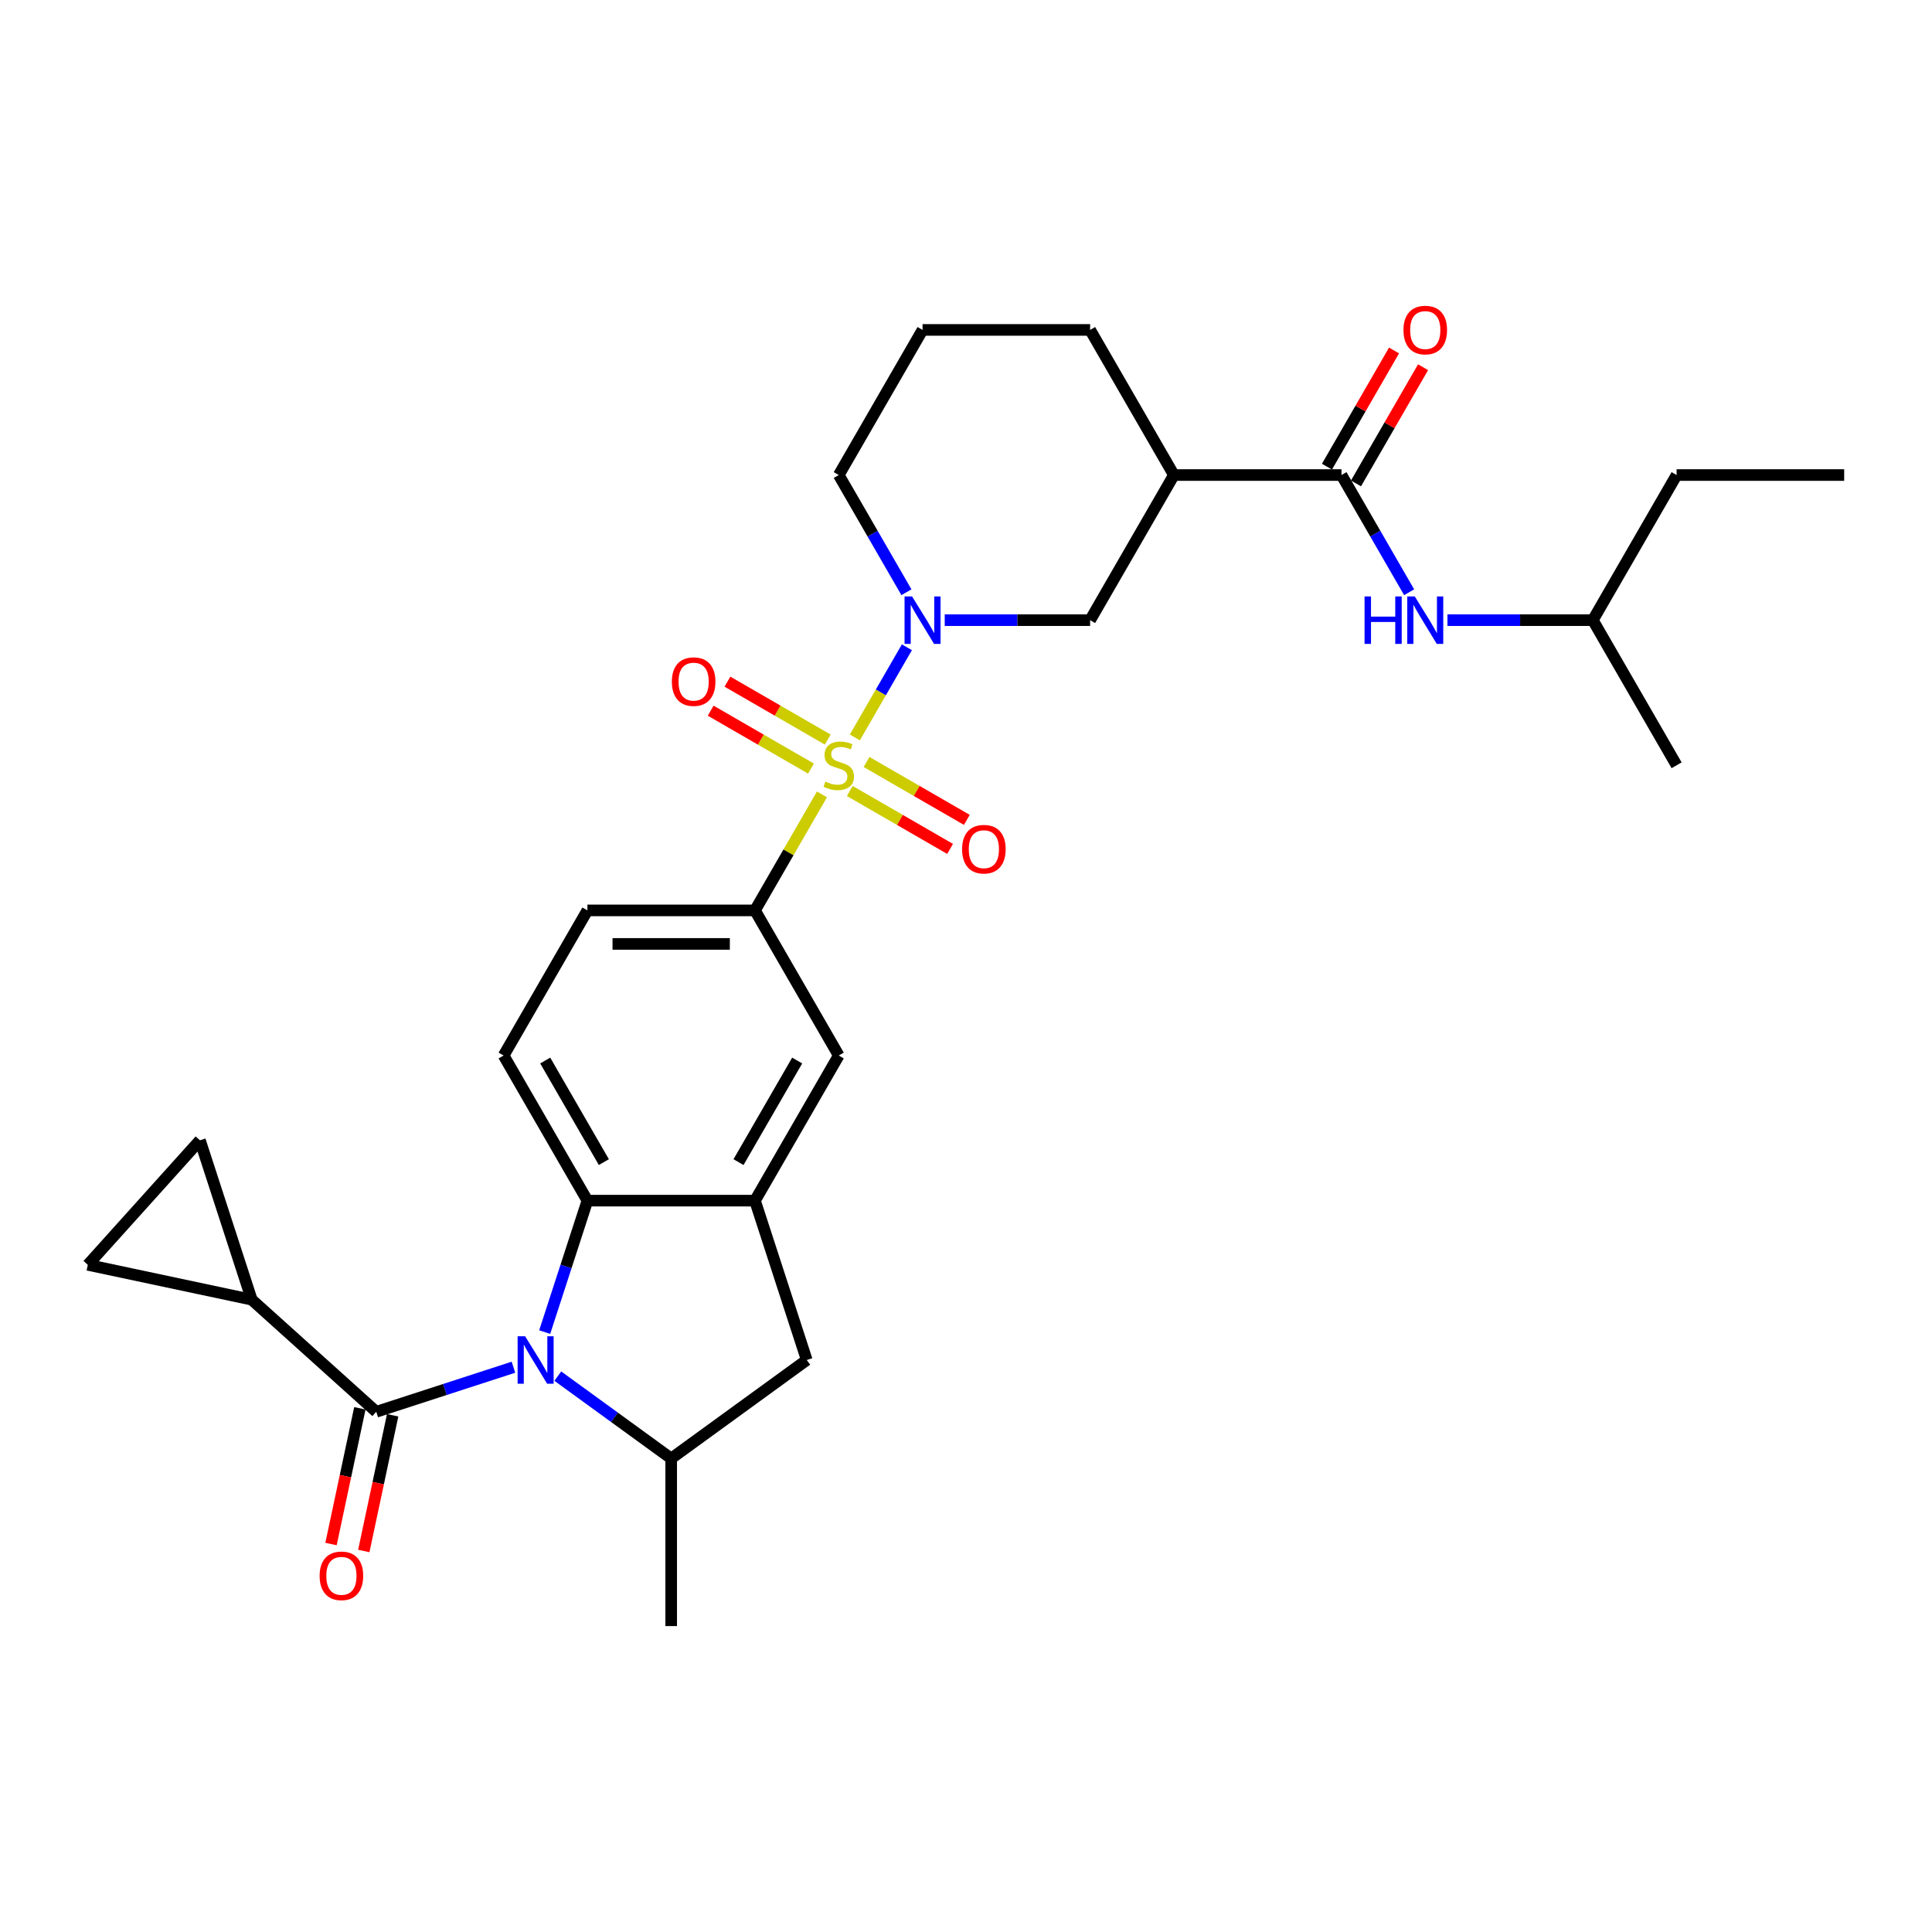 <?xml version='1.0' encoding='iso-8859-1'?>
<svg version='1.1' baseProfile='full'
              xmlns='http://www.w3.org/2000/svg'
                      xmlns:rdkit='http://www.rdkit.org/xml'
                      xmlns:xlink='http://www.w3.org/1999/xlink'
                  xml:space='preserve'
width='1000px' height='1000px' viewBox='0 0 1000 1000'>
<!-- END OF HEADER -->
<rect style='opacity:1.0;fill:#FFFFFF;stroke:none' width='1000' height='1000' x='0' y='0'> </rect>
<path class='bond-1' d='M 442.464,381.693 L 455.935,358.361' style='fill:none;fill-rule:evenodd;stroke:#CCCC00;stroke-width:6px;stroke-linecap:butt;stroke-linejoin:miter;stroke-opacity:1' />
<path class='bond-1' d='M 455.935,358.361 L 469.406,335.028' style='fill:none;fill-rule:evenodd;stroke:#0000FF;stroke-width:6px;stroke-linecap:butt;stroke-linejoin:miter;stroke-opacity:1' />
<path class='bond-5' d='M 425.438,411.183 L 408.106,441.202' style='fill:none;fill-rule:evenodd;stroke:#CCCC00;stroke-width:6px;stroke-linecap:butt;stroke-linejoin:miter;stroke-opacity:1' />
<path class='bond-5' d='M 408.106,441.202 L 390.774,471.222' style='fill:none;fill-rule:evenodd;stroke:#000000;stroke-width:6px;stroke-linecap:butt;stroke-linejoin:miter;stroke-opacity:1' />
<path class='bond-16' d='M 439.848,409.418 L 465.807,424.405' style='fill:none;fill-rule:evenodd;stroke:#CCCC00;stroke-width:6px;stroke-linecap:butt;stroke-linejoin:miter;stroke-opacity:1' />
<path class='bond-16' d='M 465.807,424.405 L 491.765,439.392' style='fill:none;fill-rule:evenodd;stroke:#FF0000;stroke-width:6px;stroke-linecap:butt;stroke-linejoin:miter;stroke-opacity:1' />
<path class='bond-16' d='M 448.522,394.396 L 474.48,409.383' style='fill:none;fill-rule:evenodd;stroke:#CCCC00;stroke-width:6px;stroke-linecap:butt;stroke-linejoin:miter;stroke-opacity:1' />
<path class='bond-16' d='M 474.48,409.383 L 500.438,424.369' style='fill:none;fill-rule:evenodd;stroke:#FF0000;stroke-width:6px;stroke-linecap:butt;stroke-linejoin:miter;stroke-opacity:1' />
<path class='bond-17' d='M 428.434,382.798 L 402.476,367.811' style='fill:none;fill-rule:evenodd;stroke:#CCCC00;stroke-width:6px;stroke-linecap:butt;stroke-linejoin:miter;stroke-opacity:1' />
<path class='bond-17' d='M 402.476,367.811 L 376.518,352.824' style='fill:none;fill-rule:evenodd;stroke:#FF0000;stroke-width:6px;stroke-linecap:butt;stroke-linejoin:miter;stroke-opacity:1' />
<path class='bond-17' d='M 419.761,397.821 L 393.803,382.834' style='fill:none;fill-rule:evenodd;stroke:#CCCC00;stroke-width:6px;stroke-linecap:butt;stroke-linejoin:miter;stroke-opacity:1' />
<path class='bond-17' d='M 393.803,382.834 L 367.845,367.847' style='fill:none;fill-rule:evenodd;stroke:#FF0000;stroke-width:6px;stroke-linecap:butt;stroke-linejoin:miter;stroke-opacity:1' />
<path class='bond-0' d='M 281.933,689.489 L 292.987,655.469' style='fill:none;fill-rule:evenodd;stroke:#0000FF;stroke-width:6px;stroke-linecap:butt;stroke-linejoin:miter;stroke-opacity:1' />
<path class='bond-0' d='M 292.987,655.469 L 304.04,621.45' style='fill:none;fill-rule:evenodd;stroke:#000000;stroke-width:6px;stroke-linecap:butt;stroke-linejoin:miter;stroke-opacity:1' />
<path class='bond-2' d='M 265.755,707.67 L 230.252,719.205' style='fill:none;fill-rule:evenodd;stroke:#0000FF;stroke-width:6px;stroke-linecap:butt;stroke-linejoin:miter;stroke-opacity:1' />
<path class='bond-2' d='M 230.252,719.205 L 194.749,730.741' style='fill:none;fill-rule:evenodd;stroke:#000000;stroke-width:6px;stroke-linecap:butt;stroke-linejoin:miter;stroke-opacity:1' />
<path class='bond-32' d='M 288.722,712.282 L 318.065,733.601' style='fill:none;fill-rule:evenodd;stroke:#0000FF;stroke-width:6px;stroke-linecap:butt;stroke-linejoin:miter;stroke-opacity:1' />
<path class='bond-32' d='M 318.065,733.601 L 347.407,754.92' style='fill:none;fill-rule:evenodd;stroke:#000000;stroke-width:6px;stroke-linecap:butt;stroke-linejoin:miter;stroke-opacity:1' />
<path class='bond-10' d='M 488.992,320.994 L 526.617,320.994' style='fill:none;fill-rule:evenodd;stroke:#0000FF;stroke-width:6px;stroke-linecap:butt;stroke-linejoin:miter;stroke-opacity:1' />
<path class='bond-10' d='M 526.617,320.994 L 564.242,320.994' style='fill:none;fill-rule:evenodd;stroke:#000000;stroke-width:6px;stroke-linecap:butt;stroke-linejoin:miter;stroke-opacity:1' />
<path class='bond-22' d='M 469.166,306.544 L 451.654,276.212' style='fill:none;fill-rule:evenodd;stroke:#0000FF;stroke-width:6px;stroke-linecap:butt;stroke-linejoin:miter;stroke-opacity:1' />
<path class='bond-22' d='M 451.654,276.212 L 434.141,245.88' style='fill:none;fill-rule:evenodd;stroke:#000000;stroke-width:6px;stroke-linecap:butt;stroke-linejoin:miter;stroke-opacity:1' />
<path class='bond-9' d='M 194.749,730.741 L 130.293,672.705' style='fill:none;fill-rule:evenodd;stroke:#000000;stroke-width:6px;stroke-linecap:butt;stroke-linejoin:miter;stroke-opacity:1' />
<path class='bond-19' d='M 186.265,728.938 L 178.799,764.063' style='fill:none;fill-rule:evenodd;stroke:#000000;stroke-width:6px;stroke-linecap:butt;stroke-linejoin:miter;stroke-opacity:1' />
<path class='bond-19' d='M 178.799,764.063 L 171.333,799.188' style='fill:none;fill-rule:evenodd;stroke:#FF0000;stroke-width:6px;stroke-linecap:butt;stroke-linejoin:miter;stroke-opacity:1' />
<path class='bond-19' d='M 203.233,732.544 L 195.767,767.669' style='fill:none;fill-rule:evenodd;stroke:#000000;stroke-width:6px;stroke-linecap:butt;stroke-linejoin:miter;stroke-opacity:1' />
<path class='bond-19' d='M 195.767,767.669 L 188.301,802.794' style='fill:none;fill-rule:evenodd;stroke:#FF0000;stroke-width:6px;stroke-linecap:butt;stroke-linejoin:miter;stroke-opacity:1' />
<path class='bond-3' d='M 304.04,621.45 L 260.673,546.336' style='fill:none;fill-rule:evenodd;stroke:#000000;stroke-width:6px;stroke-linecap:butt;stroke-linejoin:miter;stroke-opacity:1' />
<path class='bond-3' d='M 312.558,601.509 L 282.201,548.93' style='fill:none;fill-rule:evenodd;stroke:#000000;stroke-width:6px;stroke-linecap:butt;stroke-linejoin:miter;stroke-opacity:1' />
<path class='bond-30' d='M 304.04,621.45 L 390.774,621.45' style='fill:none;fill-rule:evenodd;stroke:#000000;stroke-width:6px;stroke-linecap:butt;stroke-linejoin:miter;stroke-opacity:1' />
<path class='bond-4' d='M 390.774,621.45 L 434.141,546.336' style='fill:none;fill-rule:evenodd;stroke:#000000;stroke-width:6px;stroke-linecap:butt;stroke-linejoin:miter;stroke-opacity:1' />
<path class='bond-4' d='M 382.257,601.509 L 412.614,548.93' style='fill:none;fill-rule:evenodd;stroke:#000000;stroke-width:6px;stroke-linecap:butt;stroke-linejoin:miter;stroke-opacity:1' />
<path class='bond-11' d='M 390.774,621.45 L 417.577,703.939' style='fill:none;fill-rule:evenodd;stroke:#000000;stroke-width:6px;stroke-linecap:butt;stroke-linejoin:miter;stroke-opacity:1' />
<path class='bond-12' d='M 390.774,471.222 L 434.141,546.336' style='fill:none;fill-rule:evenodd;stroke:#000000;stroke-width:6px;stroke-linecap:butt;stroke-linejoin:miter;stroke-opacity:1' />
<path class='bond-20' d='M 390.774,471.222 L 304.04,471.222' style='fill:none;fill-rule:evenodd;stroke:#000000;stroke-width:6px;stroke-linecap:butt;stroke-linejoin:miter;stroke-opacity:1' />
<path class='bond-20' d='M 377.764,488.569 L 317.05,488.569' style='fill:none;fill-rule:evenodd;stroke:#000000;stroke-width:6px;stroke-linecap:butt;stroke-linejoin:miter;stroke-opacity:1' />
<path class='bond-6' d='M 347.407,754.92 L 417.577,703.939' style='fill:none;fill-rule:evenodd;stroke:#000000;stroke-width:6px;stroke-linecap:butt;stroke-linejoin:miter;stroke-opacity:1' />
<path class='bond-24' d='M 347.407,754.92 L 347.407,841.654' style='fill:none;fill-rule:evenodd;stroke:#000000;stroke-width:6px;stroke-linecap:butt;stroke-linejoin:miter;stroke-opacity:1' />
<path class='bond-7' d='M 694.343,245.88 L 607.609,245.88' style='fill:none;fill-rule:evenodd;stroke:#000000;stroke-width:6px;stroke-linecap:butt;stroke-linejoin:miter;stroke-opacity:1' />
<path class='bond-15' d='M 694.343,245.88 L 711.856,276.212' style='fill:none;fill-rule:evenodd;stroke:#000000;stroke-width:6px;stroke-linecap:butt;stroke-linejoin:miter;stroke-opacity:1' />
<path class='bond-15' d='M 711.856,276.212 L 729.368,306.544' style='fill:none;fill-rule:evenodd;stroke:#0000FF;stroke-width:6px;stroke-linecap:butt;stroke-linejoin:miter;stroke-opacity:1' />
<path class='bond-21' d='M 701.855,250.217 L 719.217,220.145' style='fill:none;fill-rule:evenodd;stroke:#000000;stroke-width:6px;stroke-linecap:butt;stroke-linejoin:miter;stroke-opacity:1' />
<path class='bond-21' d='M 719.217,220.145 L 736.579,190.074' style='fill:none;fill-rule:evenodd;stroke:#FF0000;stroke-width:6px;stroke-linecap:butt;stroke-linejoin:miter;stroke-opacity:1' />
<path class='bond-21' d='M 686.832,241.544 L 704.194,211.472' style='fill:none;fill-rule:evenodd;stroke:#000000;stroke-width:6px;stroke-linecap:butt;stroke-linejoin:miter;stroke-opacity:1' />
<path class='bond-21' d='M 704.194,211.472 L 721.556,181.4' style='fill:none;fill-rule:evenodd;stroke:#FF0000;stroke-width:6px;stroke-linecap:butt;stroke-linejoin:miter;stroke-opacity:1' />
<path class='bond-8' d='M 607.609,245.88 L 564.242,320.994' style='fill:none;fill-rule:evenodd;stroke:#000000;stroke-width:6px;stroke-linecap:butt;stroke-linejoin:miter;stroke-opacity:1' />
<path class='bond-31' d='M 607.609,245.88 L 564.242,170.767' style='fill:none;fill-rule:evenodd;stroke:#000000;stroke-width:6px;stroke-linecap:butt;stroke-linejoin:miter;stroke-opacity:1' />
<path class='bond-13' d='M 130.293,672.705 L 45.455,654.672' style='fill:none;fill-rule:evenodd;stroke:#000000;stroke-width:6px;stroke-linecap:butt;stroke-linejoin:miter;stroke-opacity:1' />
<path class='bond-14' d='M 130.293,672.705 L 103.491,590.216' style='fill:none;fill-rule:evenodd;stroke:#000000;stroke-width:6px;stroke-linecap:butt;stroke-linejoin:miter;stroke-opacity:1' />
<path class='bond-33' d='M 45.455,654.672 L 103.491,590.216' style='fill:none;fill-rule:evenodd;stroke:#000000;stroke-width:6px;stroke-linecap:butt;stroke-linejoin:miter;stroke-opacity:1' />
<path class='bond-25' d='M 749.194,320.994 L 786.819,320.994' style='fill:none;fill-rule:evenodd;stroke:#0000FF;stroke-width:6px;stroke-linecap:butt;stroke-linejoin:miter;stroke-opacity:1' />
<path class='bond-25' d='M 786.819,320.994 L 824.444,320.994' style='fill:none;fill-rule:evenodd;stroke:#000000;stroke-width:6px;stroke-linecap:butt;stroke-linejoin:miter;stroke-opacity:1' />
<path class='bond-18' d='M 260.673,546.336 L 304.04,471.222' style='fill:none;fill-rule:evenodd;stroke:#000000;stroke-width:6px;stroke-linecap:butt;stroke-linejoin:miter;stroke-opacity:1' />
<path class='bond-26' d='M 434.141,245.88 L 477.508,170.767' style='fill:none;fill-rule:evenodd;stroke:#000000;stroke-width:6px;stroke-linecap:butt;stroke-linejoin:miter;stroke-opacity:1' />
<path class='bond-23' d='M 564.242,170.767 L 477.508,170.767' style='fill:none;fill-rule:evenodd;stroke:#000000;stroke-width:6px;stroke-linecap:butt;stroke-linejoin:miter;stroke-opacity:1' />
<path class='bond-27' d='M 824.444,320.994 L 867.811,245.88' style='fill:none;fill-rule:evenodd;stroke:#000000;stroke-width:6px;stroke-linecap:butt;stroke-linejoin:miter;stroke-opacity:1' />
<path class='bond-28' d='M 824.444,320.994 L 867.811,396.108' style='fill:none;fill-rule:evenodd;stroke:#000000;stroke-width:6px;stroke-linecap:butt;stroke-linejoin:miter;stroke-opacity:1' />
<path class='bond-29' d='M 867.811,245.88 L 954.545,245.88' style='fill:none;fill-rule:evenodd;stroke:#000000;stroke-width:6px;stroke-linecap:butt;stroke-linejoin:miter;stroke-opacity:1' />
<path  class='atom-0' d='M 427.203 404.539
Q 427.48 404.643, 428.625 405.129
Q 429.77 405.614, 431.019 405.926
Q 432.303 406.204, 433.552 406.204
Q 435.876 406.204, 437.229 405.094
Q 438.582 403.949, 438.582 401.971
Q 438.582 400.618, 437.888 399.786
Q 437.229 398.953, 436.188 398.502
Q 435.148 398.051, 433.413 397.531
Q 431.227 396.871, 429.909 396.247
Q 428.625 395.622, 427.688 394.304
Q 426.786 392.986, 426.786 390.765
Q 426.786 387.678, 428.868 385.769
Q 430.984 383.861, 435.148 383.861
Q 437.992 383.861, 441.219 385.214
L 440.421 387.886
Q 437.472 386.672, 435.252 386.672
Q 432.858 386.672, 431.539 387.678
Q 430.221 388.649, 430.256 390.349
Q 430.256 391.667, 430.915 392.465
Q 431.609 393.263, 432.58 393.714
Q 433.586 394.165, 435.252 394.686
Q 437.472 395.38, 438.79 396.073
Q 440.109 396.767, 441.045 398.19
Q 442.017 399.578, 442.017 401.971
Q 442.017 405.371, 439.727 407.21
Q 437.472 409.014, 433.69 409.014
Q 431.505 409.014, 429.839 408.529
Q 428.209 408.077, 426.266 407.28
L 427.203 404.539
' fill='#CCCC00'/>
<path  class='atom-1' d='M 271.809 691.657
L 279.857 704.667
Q 280.655 705.951, 281.939 708.275
Q 283.223 710.6, 283.292 710.739
L 283.292 691.657
L 286.553 691.657
L 286.553 716.22
L 283.188 716.22
L 274.549 701.996
Q 273.543 700.331, 272.468 698.422
Q 271.427 696.514, 271.115 695.924
L 271.115 716.22
L 267.923 716.22
L 267.923 691.657
L 271.809 691.657
' fill='#0000FF'/>
<path  class='atom-2' d='M 472.079 308.713
L 480.128 321.723
Q 480.926 323.007, 482.209 325.331
Q 483.493 327.656, 483.562 327.794
L 483.562 308.713
L 486.824 308.713
L 486.824 333.276
L 483.458 333.276
L 474.82 319.051
Q 473.814 317.386, 472.738 315.478
Q 471.697 313.57, 471.385 312.98
L 471.385 333.276
L 468.193 333.276
L 468.193 308.713
L 472.079 308.713
' fill='#0000FF'/>
<path  class='atom-16' d='M 706.295 308.713
L 709.626 308.713
L 709.626 319.156
L 722.185 319.156
L 722.185 308.713
L 725.516 308.713
L 725.516 333.276
L 722.185 333.276
L 722.185 321.931
L 709.626 321.931
L 709.626 333.276
L 706.295 333.276
L 706.295 308.713
' fill='#0000FF'/>
<path  class='atom-16' d='M 732.281 308.713
L 740.33 321.723
Q 741.128 323.007, 742.411 325.331
Q 743.695 327.656, 743.764 327.794
L 743.764 308.713
L 747.026 308.713
L 747.026 333.276
L 743.66 333.276
L 735.022 319.051
Q 734.016 317.386, 732.94 315.478
Q 731.899 313.57, 731.587 312.98
L 731.587 333.276
L 728.395 333.276
L 728.395 308.713
L 732.281 308.713
' fill='#0000FF'/>
<path  class='atom-17' d='M 497.98 439.545
Q 497.98 433.647, 500.894 430.351
Q 503.808 427.055, 509.255 427.055
Q 514.702 427.055, 517.616 430.351
Q 520.531 433.647, 520.531 439.545
Q 520.531 445.512, 517.582 448.912
Q 514.633 452.277, 509.255 452.277
Q 503.843 452.277, 500.894 448.912
Q 497.98 445.547, 497.98 439.545
M 509.255 449.502
Q 513.002 449.502, 515.014 447.004
Q 517.061 444.471, 517.061 439.545
Q 517.061 434.722, 515.014 432.294
Q 513.002 429.83, 509.255 429.83
Q 505.508 429.83, 503.461 432.259
Q 501.449 434.687, 501.449 439.545
Q 501.449 444.506, 503.461 447.004
Q 505.508 449.502, 509.255 449.502
' fill='#FF0000'/>
<path  class='atom-18' d='M 347.752 352.811
Q 347.752 346.913, 350.666 343.617
Q 353.581 340.321, 359.028 340.321
Q 364.474 340.321, 367.389 343.617
Q 370.303 346.913, 370.303 352.811
Q 370.303 358.778, 367.354 362.178
Q 364.405 365.543, 359.028 365.543
Q 353.615 365.543, 350.666 362.178
Q 347.752 358.813, 347.752 352.811
M 359.028 362.768
Q 362.774 362.768, 364.787 360.27
Q 366.834 357.737, 366.834 352.811
Q 366.834 347.988, 364.787 345.56
Q 362.774 343.096, 359.028 343.096
Q 355.281 343.096, 353.234 345.525
Q 351.221 347.953, 351.221 352.811
Q 351.221 357.772, 353.234 360.27
Q 355.281 362.768, 359.028 362.768
' fill='#FF0000'/>
<path  class='atom-20' d='M 165.441 815.649
Q 165.441 809.751, 168.355 806.455
Q 171.269 803.159, 176.716 803.159
Q 182.163 803.159, 185.077 806.455
Q 187.992 809.751, 187.992 815.649
Q 187.992 821.616, 185.043 825.016
Q 182.094 828.382, 176.716 828.382
Q 171.304 828.382, 168.355 825.016
Q 165.441 821.651, 165.441 815.649
M 176.716 825.606
Q 180.463 825.606, 182.475 823.108
Q 184.522 820.576, 184.522 815.649
Q 184.522 810.827, 182.475 808.398
Q 180.463 805.935, 176.716 805.935
Q 172.969 805.935, 170.922 808.363
Q 168.91 810.792, 168.91 815.649
Q 168.91 820.61, 170.922 823.108
Q 172.969 825.606, 176.716 825.606
' fill='#FF0000'/>
<path  class='atom-22' d='M 726.435 170.836
Q 726.435 164.938, 729.349 161.642
Q 732.264 158.346, 737.71 158.346
Q 743.157 158.346, 746.072 161.642
Q 748.986 164.938, 748.986 170.836
Q 748.986 176.803, 746.037 180.203
Q 743.088 183.569, 737.71 183.569
Q 732.298 183.569, 729.349 180.203
Q 726.435 176.838, 726.435 170.836
M 737.71 180.793
Q 741.457 180.793, 743.47 178.295
Q 745.516 175.762, 745.516 170.836
Q 745.516 166.014, 743.47 163.585
Q 741.457 161.122, 737.71 161.122
Q 733.964 161.122, 731.917 163.55
Q 729.904 165.979, 729.904 170.836
Q 729.904 175.797, 731.917 178.295
Q 733.964 180.793, 737.71 180.793
' fill='#FF0000'/>
</svg>

